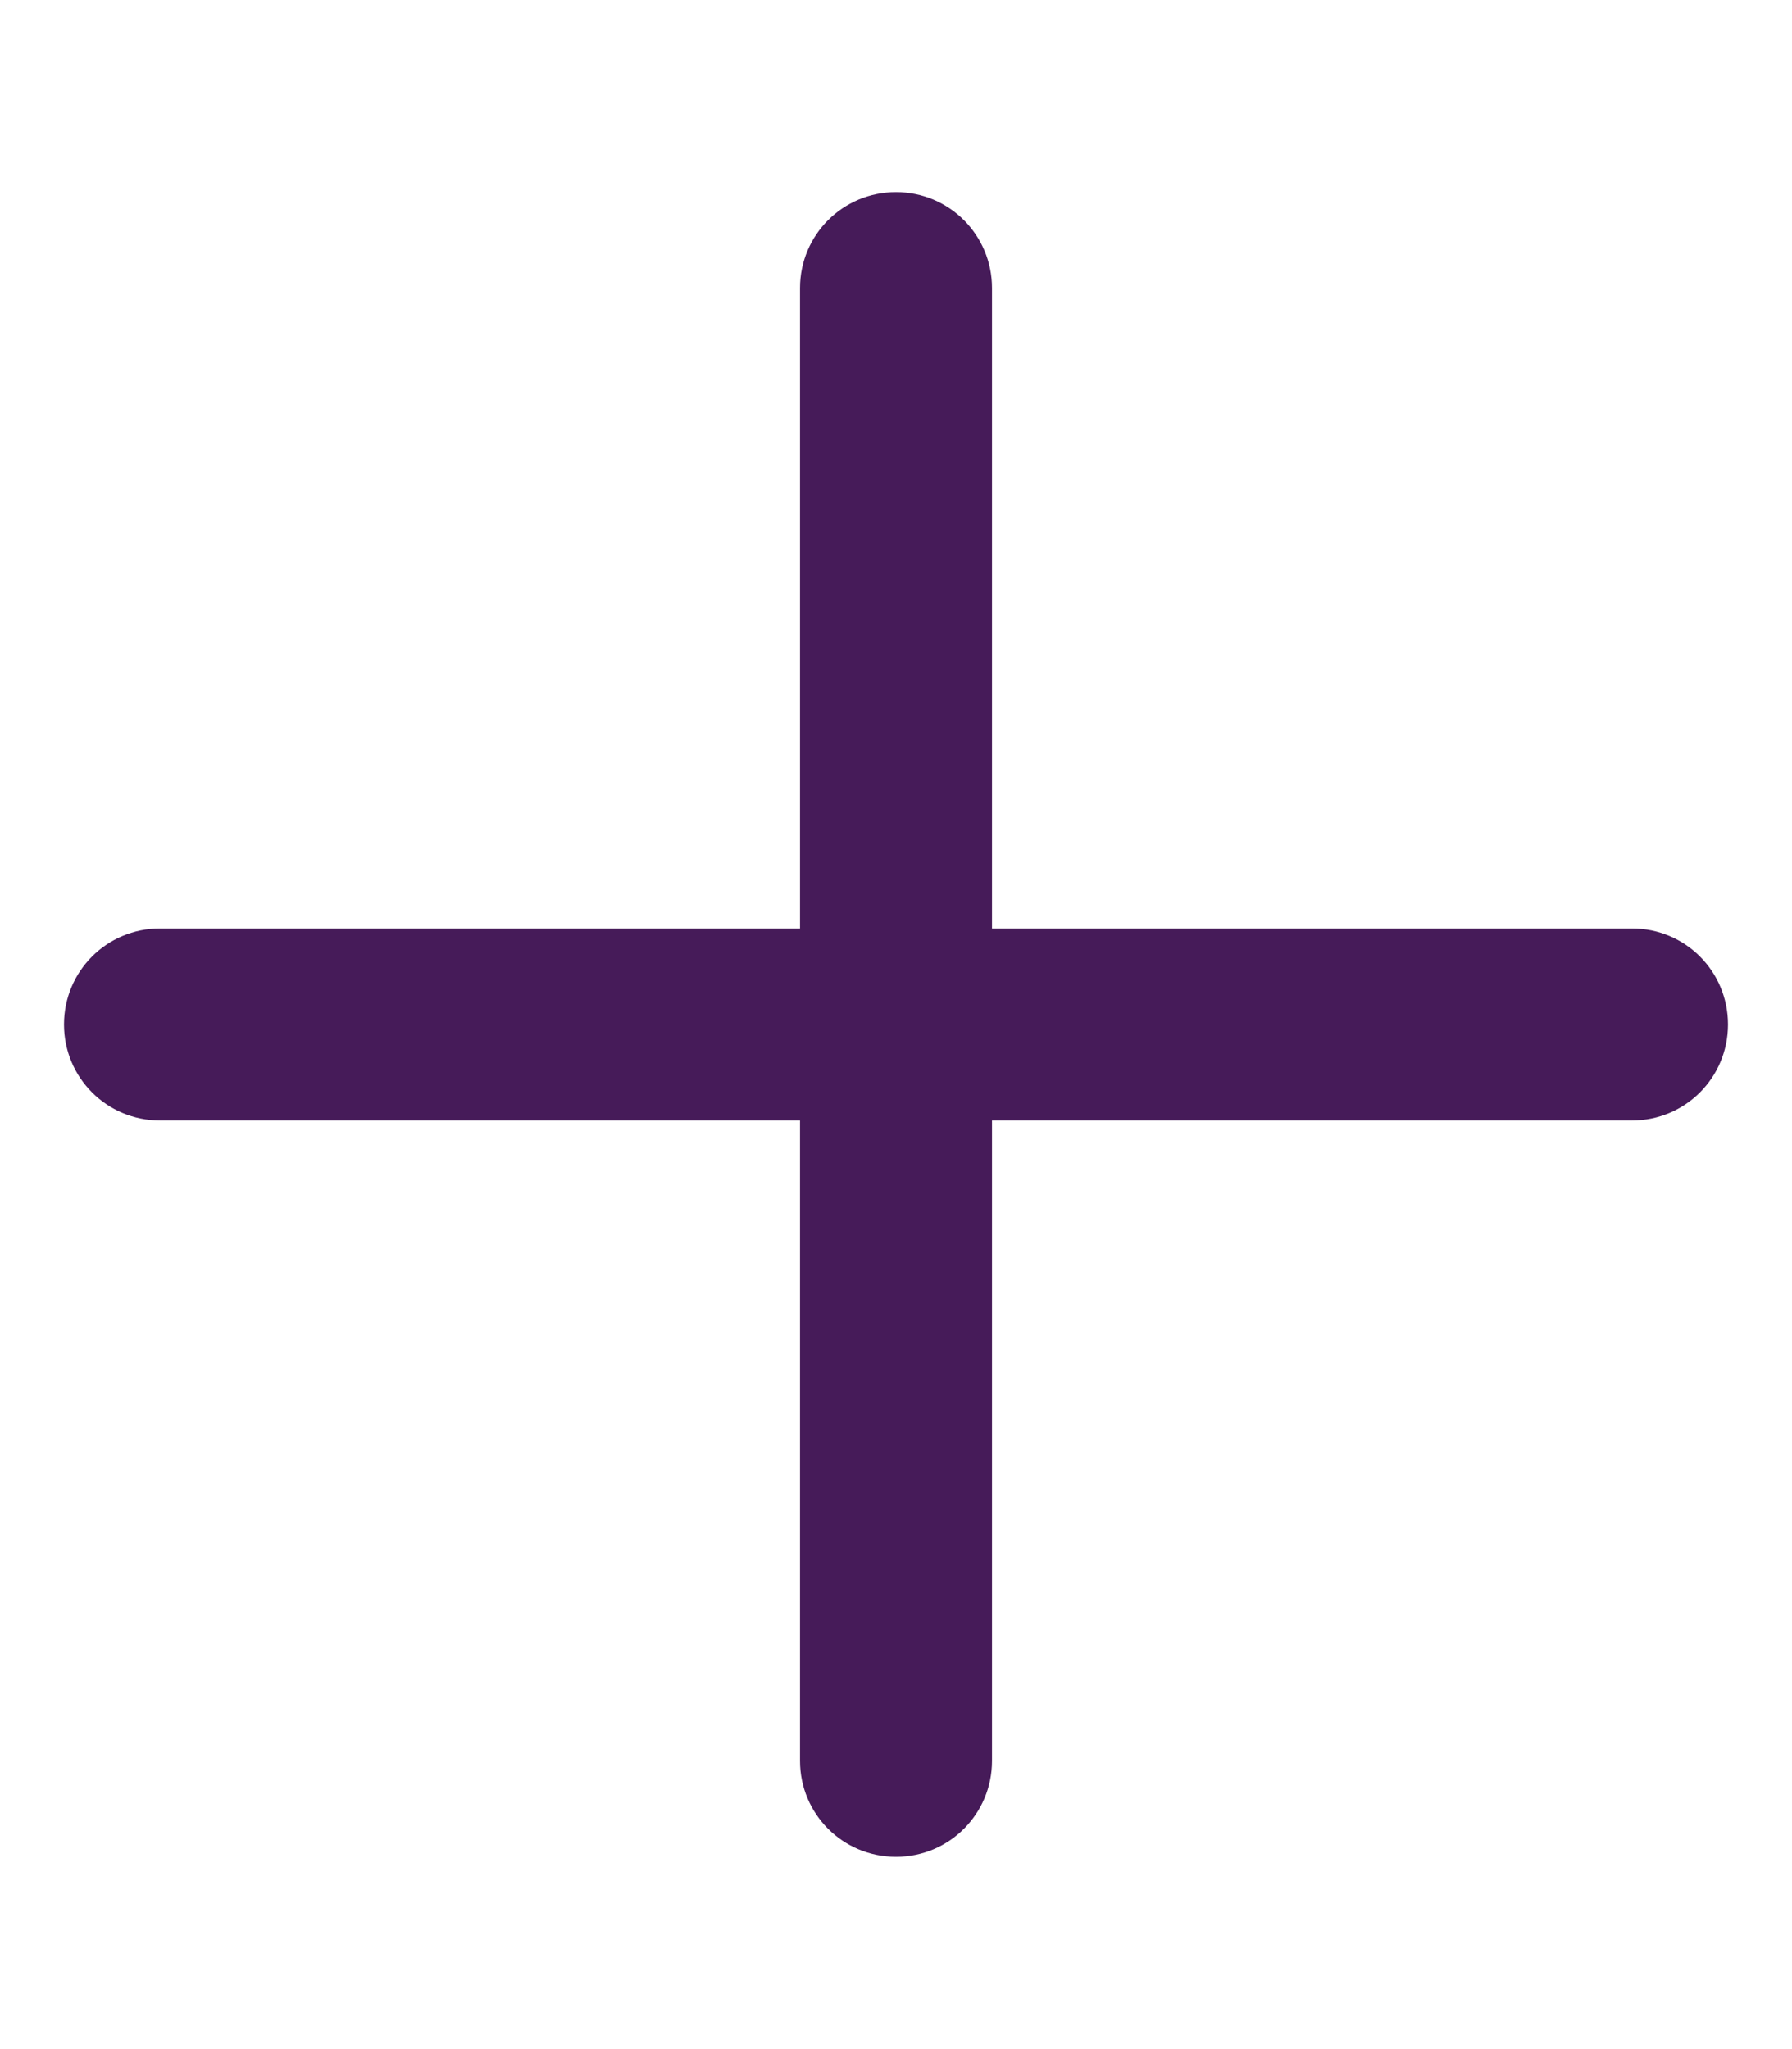 <svg width="475" height="543" viewBox="0 0 475 543" fill="none" xmlns="http://www.w3.org/2000/svg">
<path d="M262.946 76.359C262.946 62.254 251.602 50.906 237.5 50.906C223.398 50.906 212.054 62.254 212.054 76.359V246.047H42.411C28.309 246.047 16.964 257.395 16.964 271.5C16.964 285.605 28.309 296.953 42.411 296.953H212.054V466.641C212.054 480.746 223.398 492.094 237.5 492.094C251.602 492.094 262.946 480.746 262.946 466.641V296.953H432.589C446.691 296.953 458.036 285.605 458.036 271.5C458.036 257.395 446.691 246.047 432.589 246.047H262.946V76.359Z" fill="#461B59"/>
</svg>
